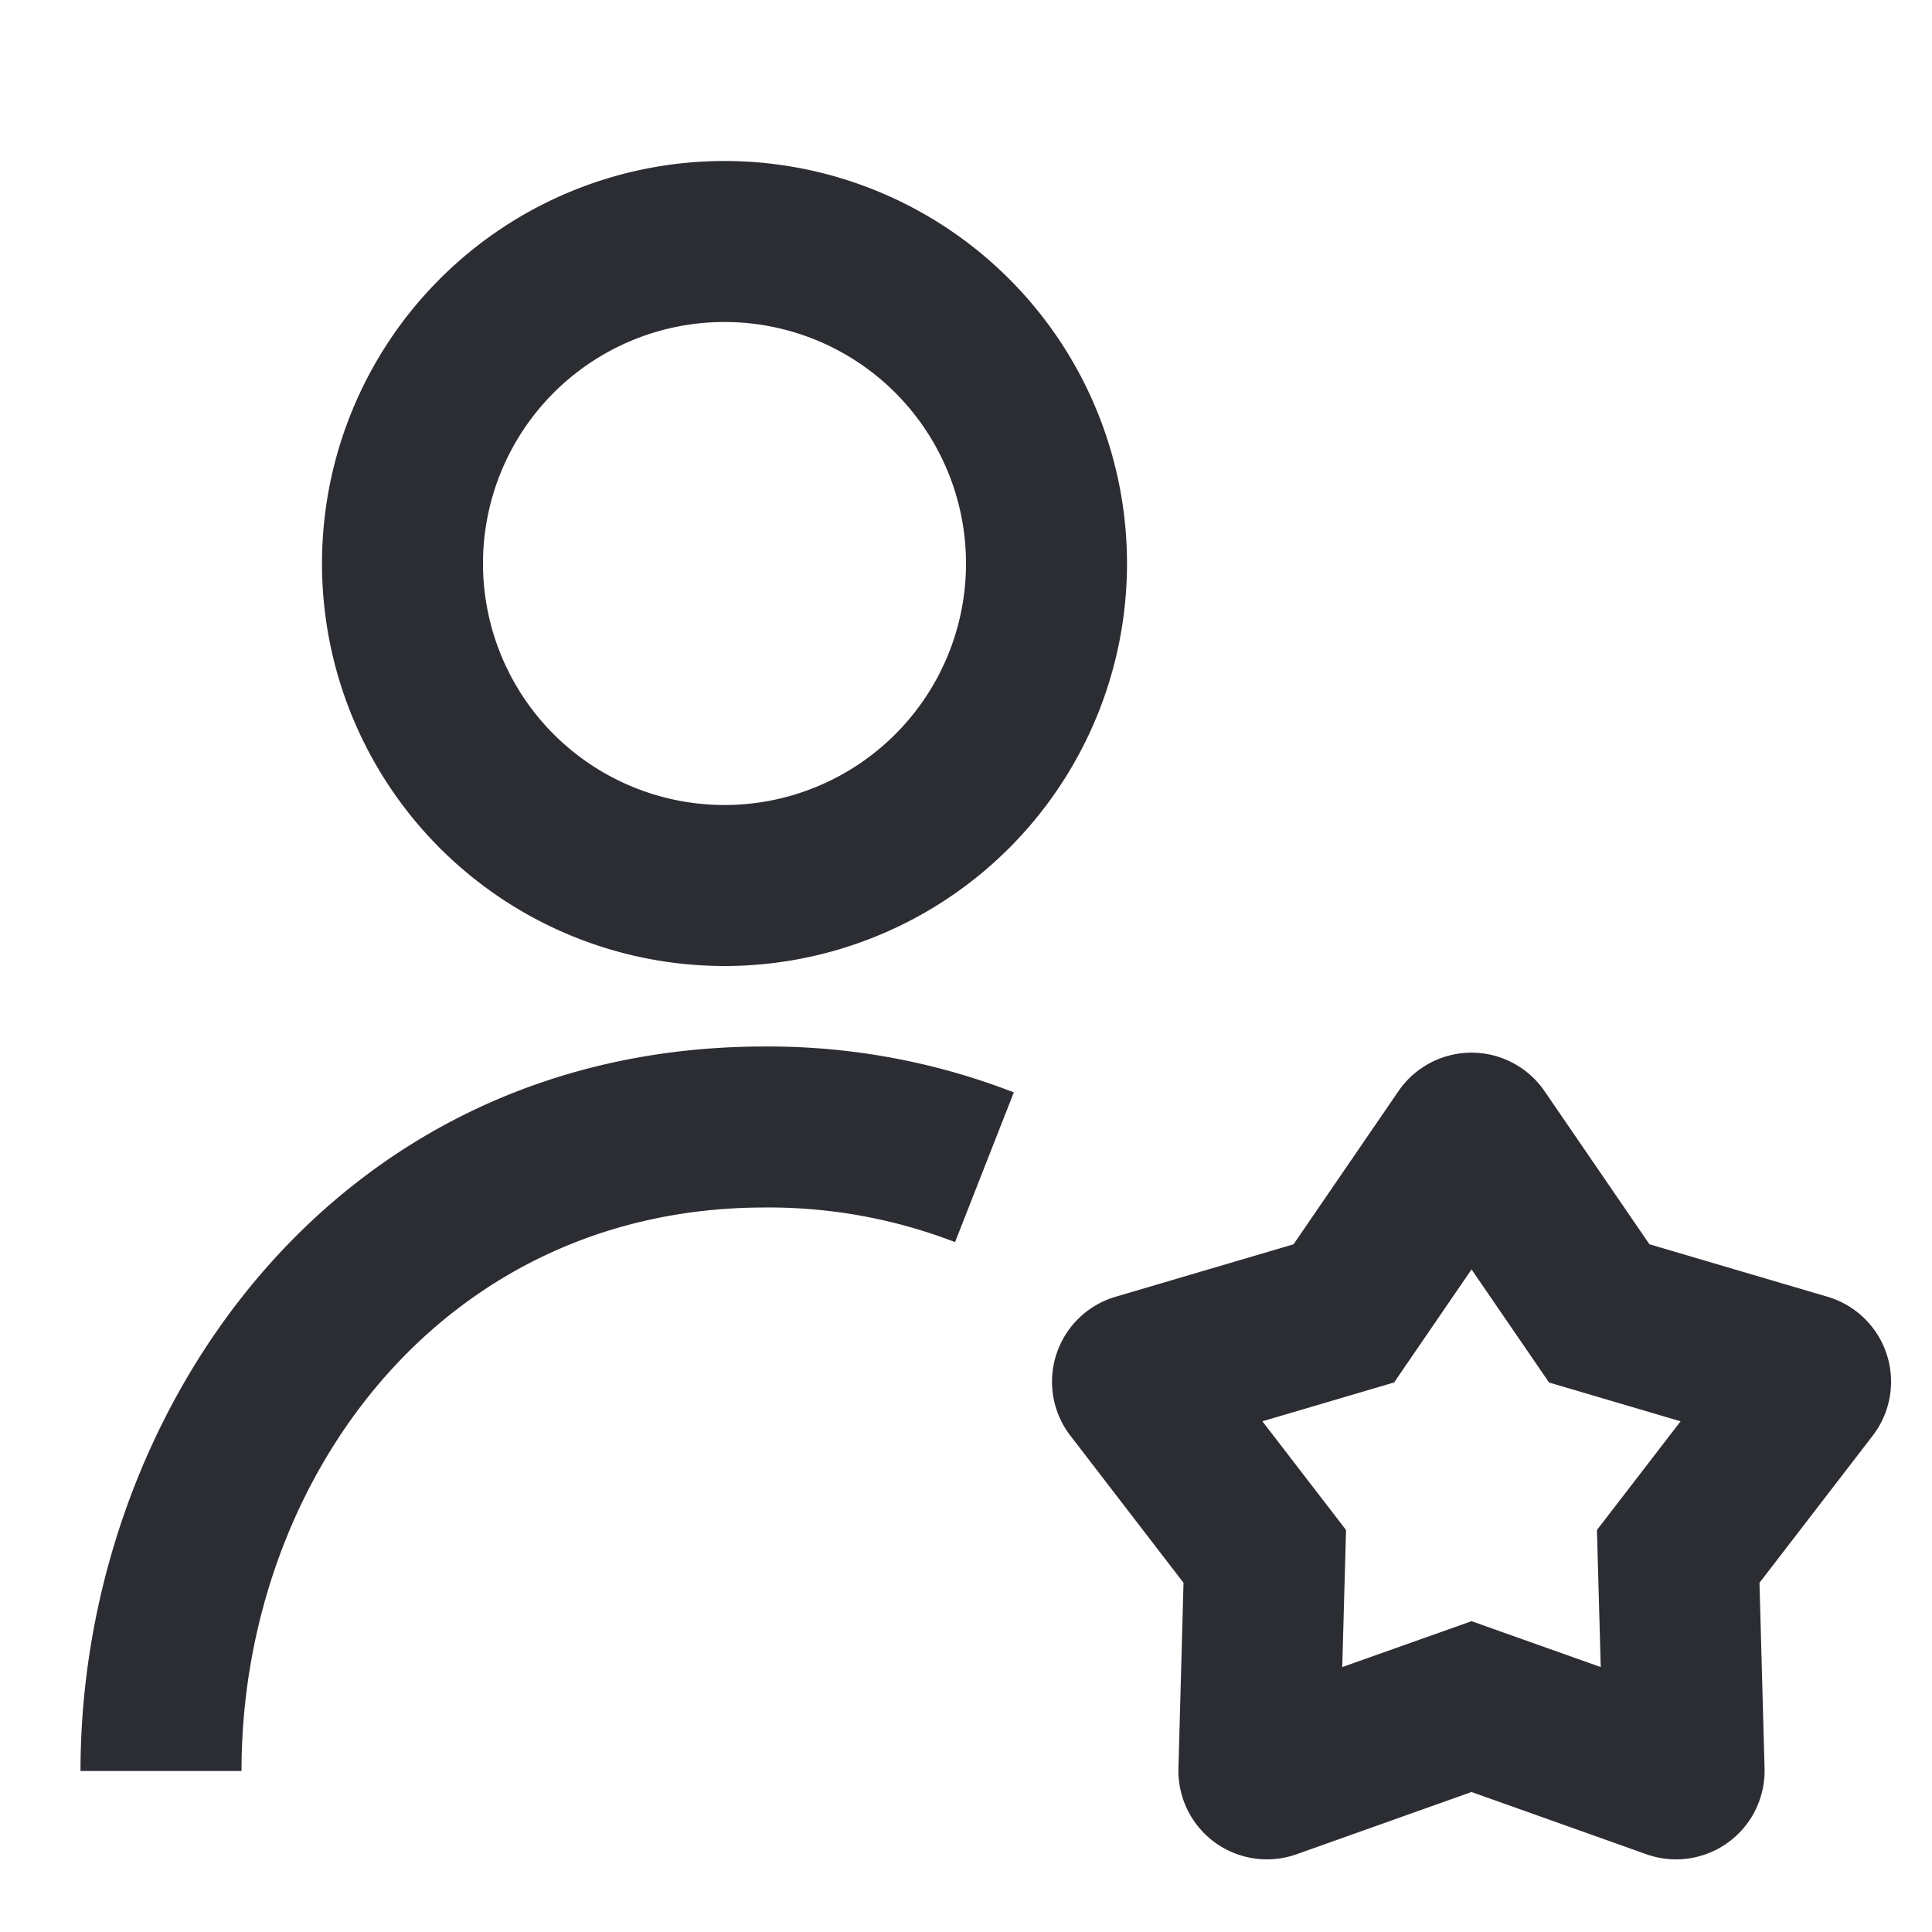<svg width="24" height="24" viewBox="0 0 24 24" xmlns="http://www.w3.org/2000/svg"><g fill="#2B2D33" fill-rule="evenodd"><path d="M4 7a5 5 0 1110 0A5 5 0 014 7zm5-3a3 3 0 100 6 3 3 0 000-6z"/><path d="M1 22c0-4.402 3.09-9 8.5-9a8.42 8.42 0 013.094.57l-.73 1.86A6.426 6.426 0 009.5 15C5.473 15 3 18.402 3 22H1z" fill-rule="nonzero"/><path d="M19.187 13.555a1.1 1.1 0 00-1.815 0l-1.303 1.902-2.212.652a1.1 1.1 0 00-.56 1.726l1.405 1.827-.063 2.305a1.1 1.1 0 001.468 1.067l2.173-.773 2.172.773a1.1 1.1 0 001.468-1.067l-.063-2.305 1.406-1.827a1.1 1.1 0 00-.56-1.726l-2.213-.652-1.303-1.902zm-1.87 3.62l.963-1.406.963 1.405 1.634.482-1.039 1.35.047 1.703-1.605-.57-1.606.57.047-1.703-1.039-1.35 1.634-.482z"/></g></svg>